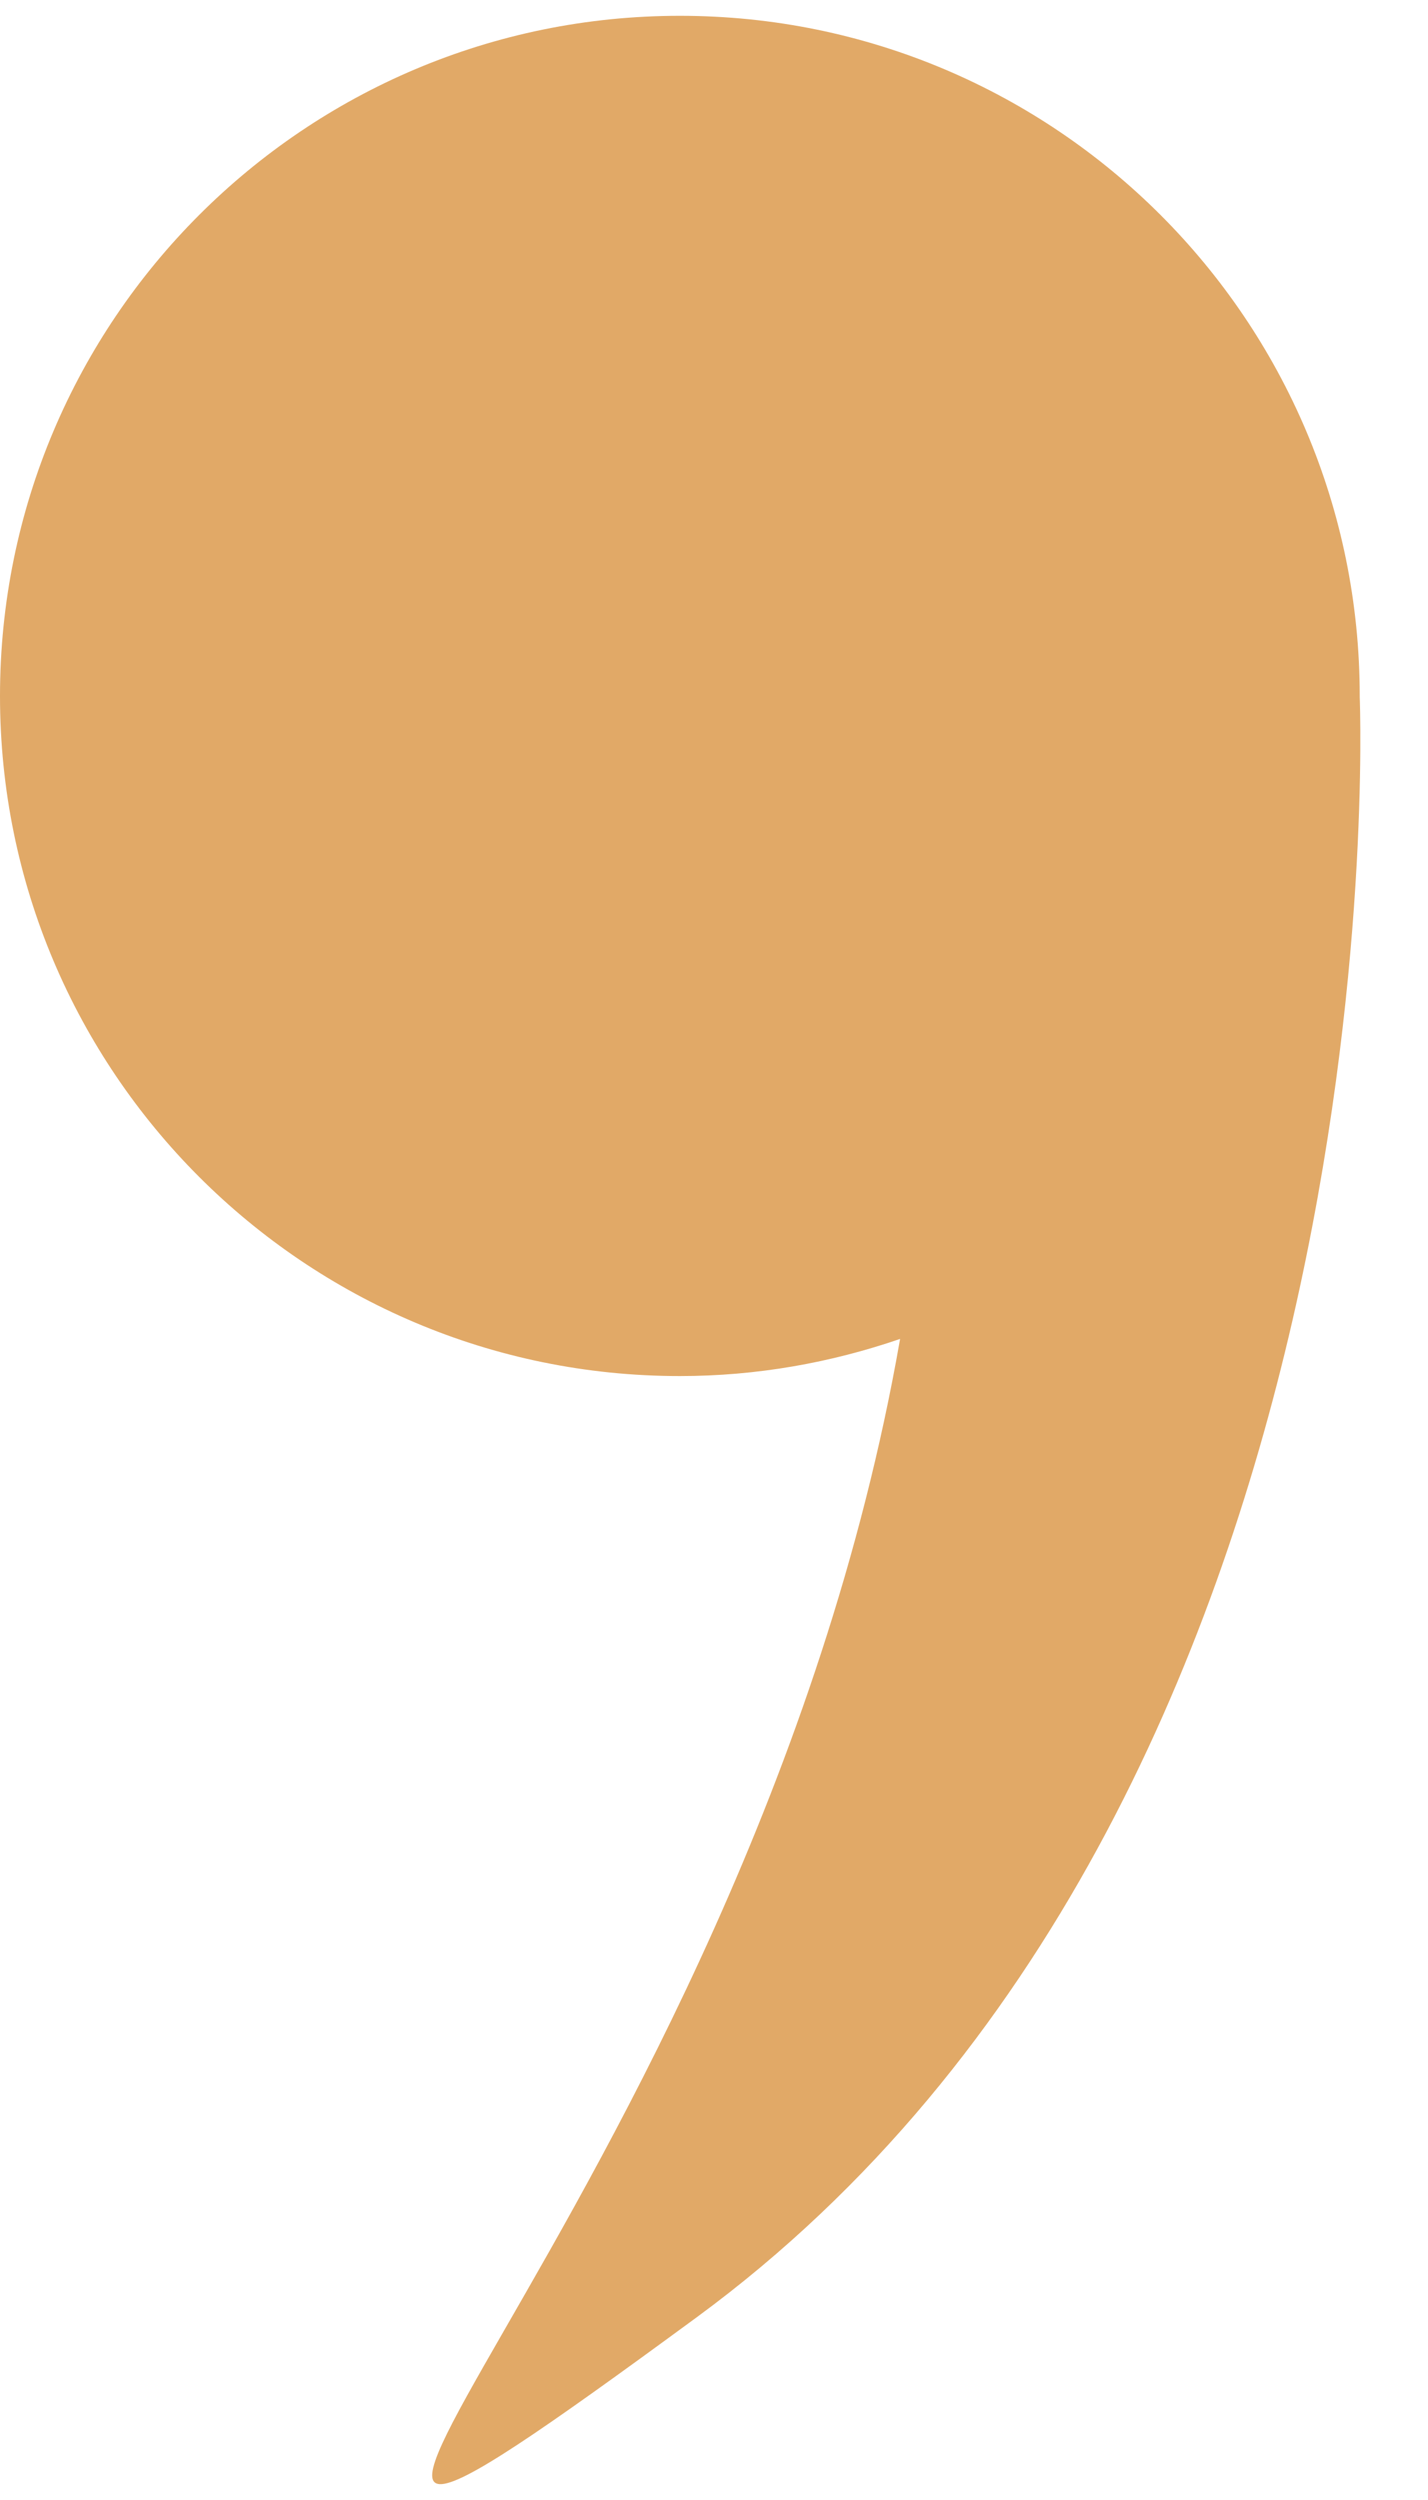 <?xml version="1.0" encoding="UTF-8"?> <svg xmlns="http://www.w3.org/2000/svg" width="16" height="28" viewBox="0 0 16 28" fill="none"> <path d="M7.617 15.412C8.482 15.412 9.31 15.262 10.085 14.996C8.37 24.828 0.703 31.168 7.811 25.95C15.691 20.163 15.243 8.027 15.235 7.805C15.235 7.802 15.235 7.798 15.235 7.795C15.235 3.588 11.825 0.177 7.617 0.177C3.41 0.177 0 3.588 0 7.795C0 12.002 3.411 15.412 7.617 15.412Z" fill="#E1A967"></path> </svg> 